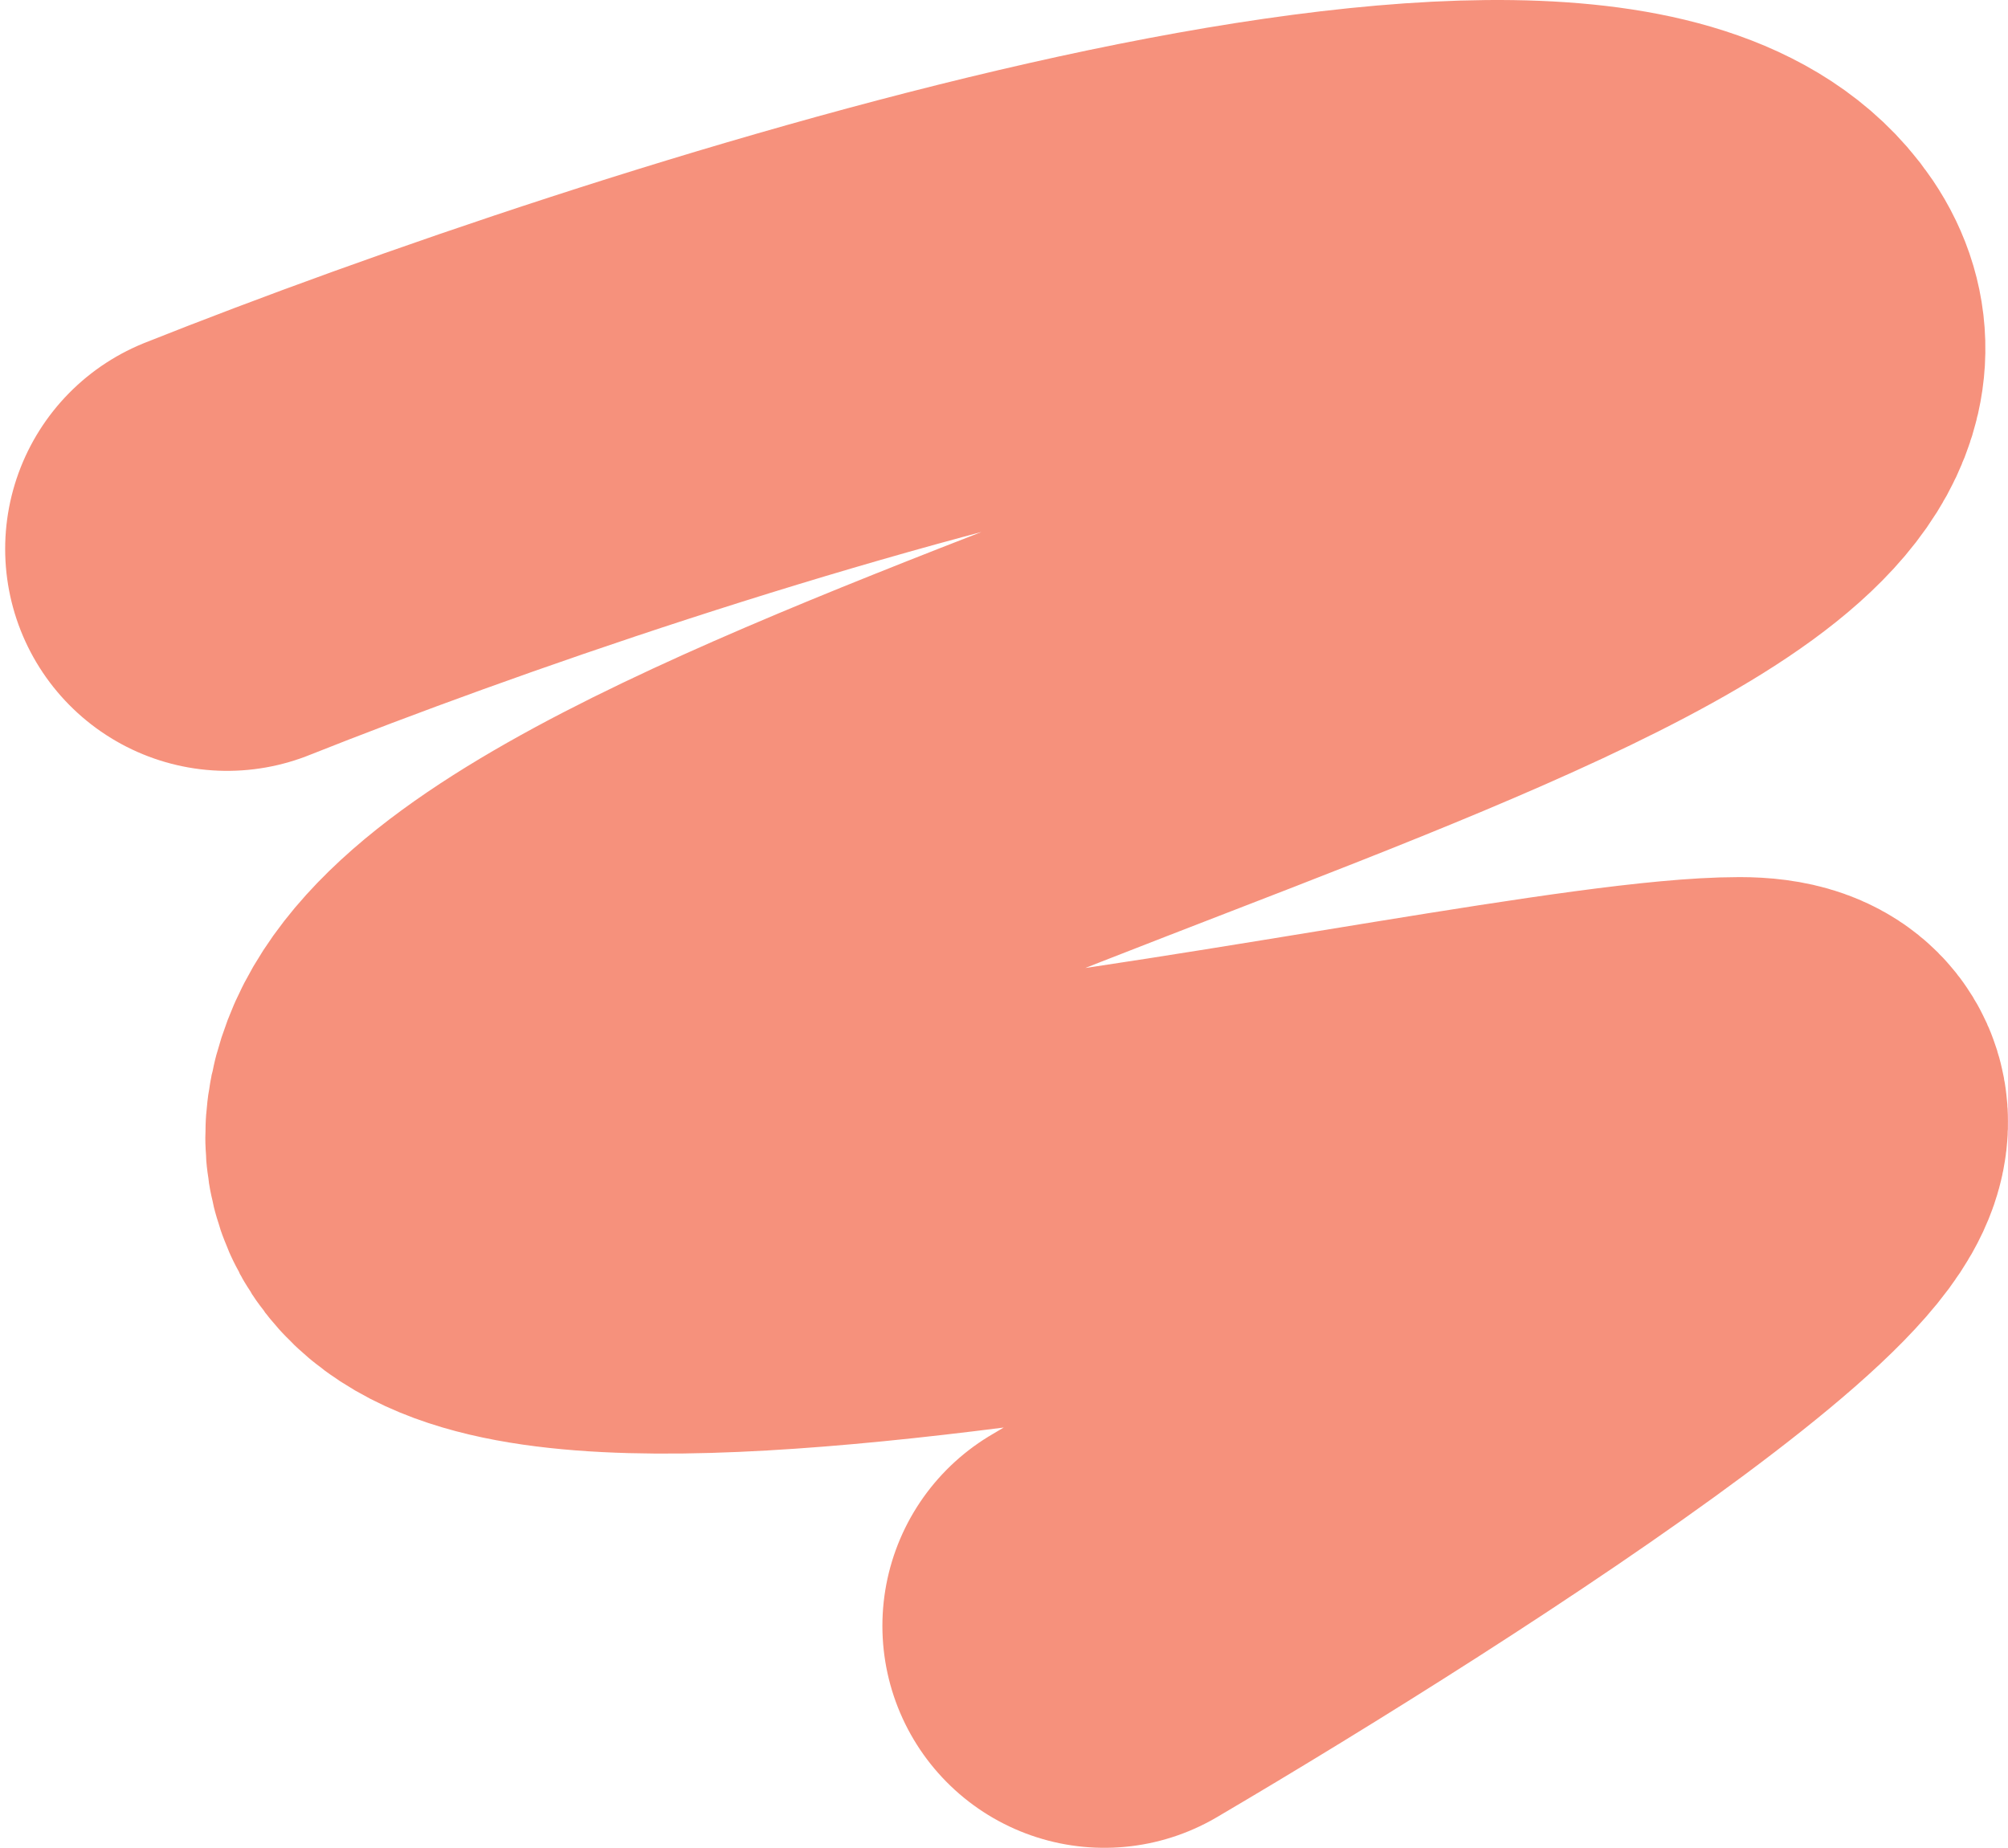 <svg width="389" height="358" viewBox="0 0 389 358" fill="none" xmlns="http://www.w3.org/2000/svg">
<path d="M44 106.348C127.262 73.229 302.429 16.926 337.003 56.669C380.221 106.348 106.263 155.124 84.288 212.932C62.313 270.741 286.46 212.932 337.003 212.932C377.438 212.932 271.81 280.977 213.942 315" stroke="#F4765B" stroke-opacity="0.8" stroke-width="86" stroke-linecap="round"/>
</svg>
